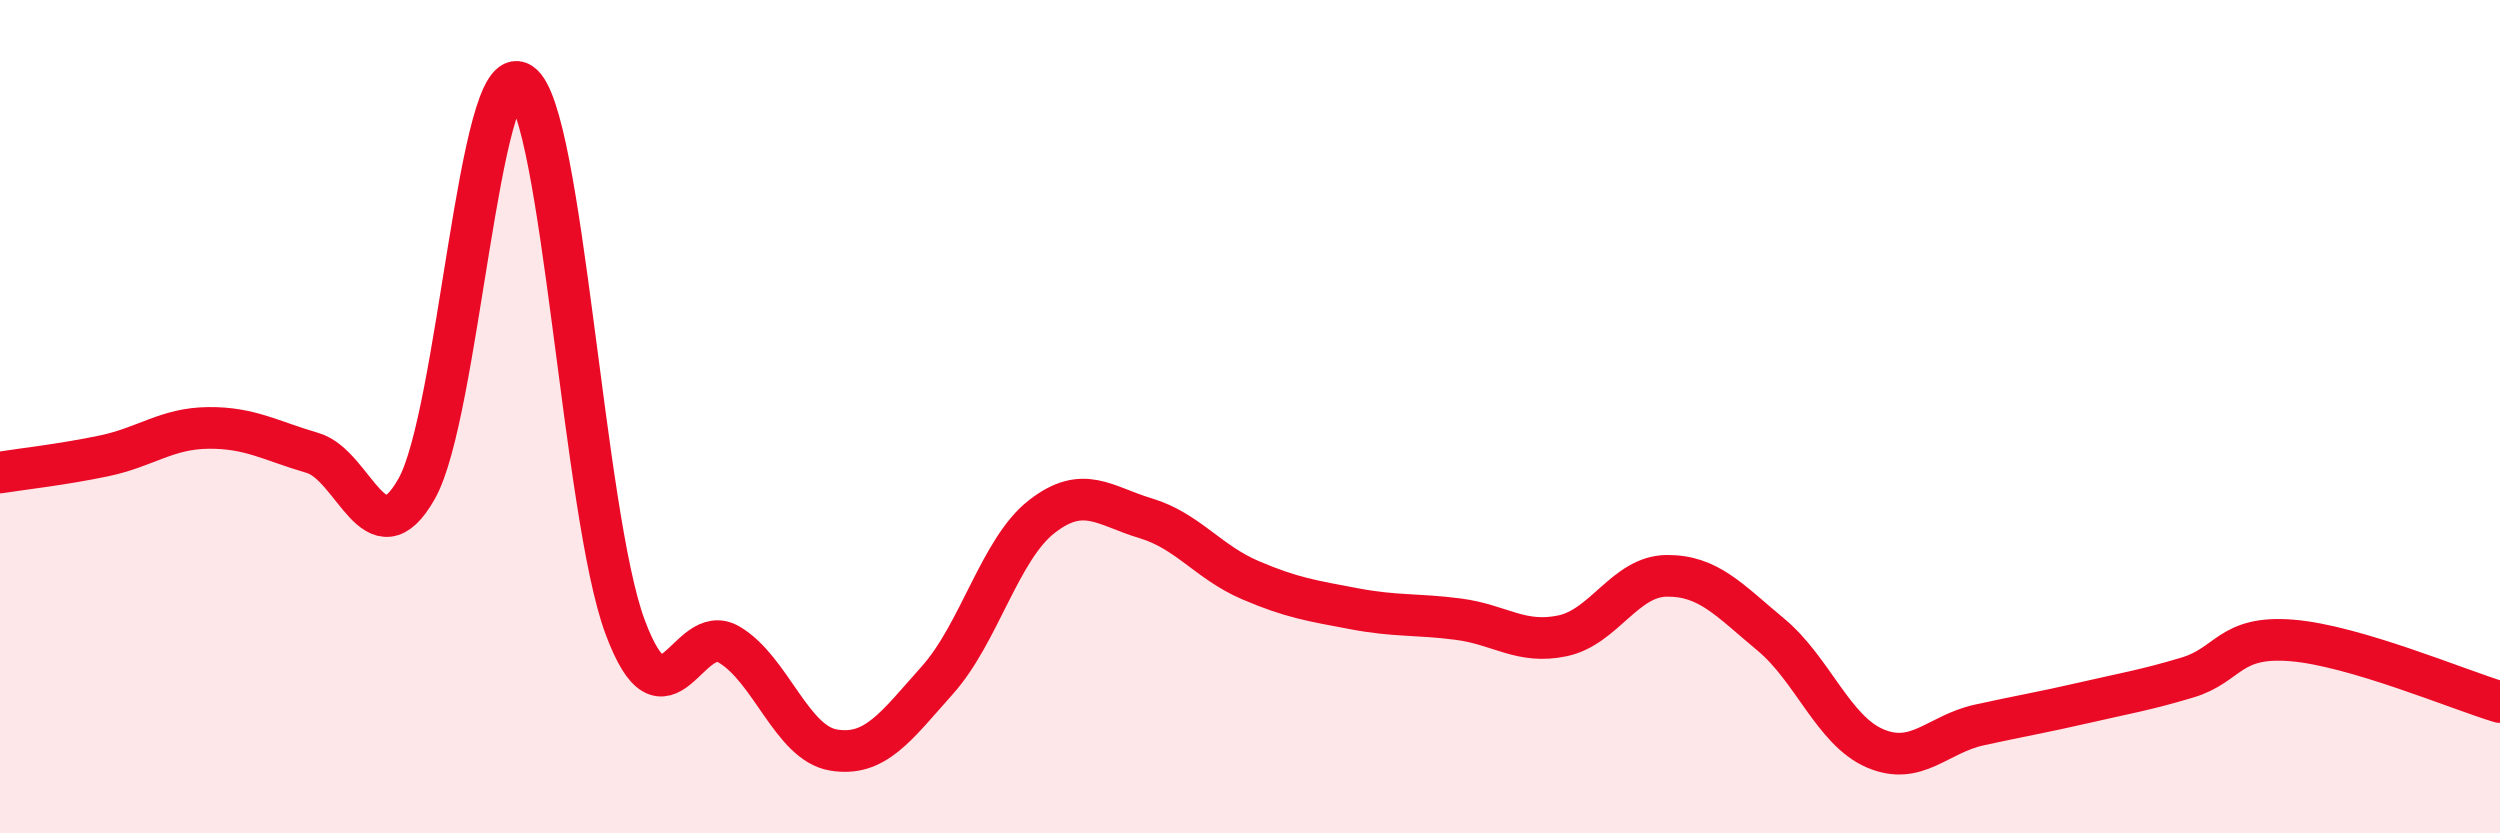 
    <svg width="60" height="20" viewBox="0 0 60 20" xmlns="http://www.w3.org/2000/svg">
      <path
        d="M 0,11.34 C 0.5,11.26 1.5,11.15 2.5,10.94 C 3.5,10.73 4,10.28 5,10.27 C 6,10.26 6.5,10.58 7.5,10.87 C 8.5,11.16 9,13.5 10,11.73 C 11,9.96 11.5,1.34 12.5,2 C 13.5,2.66 14,12.35 15,15.04 C 16,17.73 16.5,14.88 17.5,15.47 C 18.5,16.06 19,17.83 20,18 C 21,18.17 21.5,17.44 22.5,16.32 C 23.5,15.2 24,13.18 25,12.4 C 26,11.62 26.5,12.14 27.5,12.44 C 28.5,12.74 29,13.49 30,13.92 C 31,14.35 31.5,14.42 32.5,14.61 C 33.5,14.8 34,14.73 35,14.86 C 36,14.99 36.5,15.47 37.5,15.26 C 38.5,15.05 39,13.83 40,13.82 C 41,13.81 41.5,14.4 42.5,15.23 C 43.5,16.06 44,17.53 45,17.96 C 46,18.39 46.5,17.62 47.5,17.4 C 48.5,17.18 49,17.1 50,16.87 C 51,16.64 51.5,16.56 52.5,16.26 C 53.5,15.96 53.5,15.25 55,15.37 C 56.5,15.49 59,16.55 60,16.85L60 20L0 20Z"
        fill="#EB0A25"
        opacity="0.1"
        stroke-linecap="round"
        stroke-linejoin="round"
      />
      <path
        d="M 0,11.34 C 0.5,11.26 1.5,11.15 2.5,10.94 C 3.5,10.73 4,10.28 5,10.27 C 6,10.26 6.5,10.58 7.5,10.87 C 8.5,11.16 9,13.5 10,11.73 C 11,9.96 11.5,1.34 12.5,2 C 13.5,2.66 14,12.35 15,15.04 C 16,17.73 16.5,14.88 17.5,15.47 C 18.5,16.06 19,17.83 20,18 C 21,18.17 21.5,17.44 22.5,16.32 C 23.5,15.2 24,13.18 25,12.4 C 26,11.62 26.5,12.14 27.5,12.44 C 28.5,12.74 29,13.49 30,13.92 C 31,14.35 31.5,14.42 32.5,14.61 C 33.5,14.8 34,14.73 35,14.86 C 36,14.99 36.5,15.47 37.5,15.26 C 38.5,15.05 39,13.83 40,13.82 C 41,13.81 41.5,14.4 42.5,15.23 C 43.5,16.06 44,17.53 45,17.96 C 46,18.39 46.5,17.62 47.5,17.4 C 48.5,17.18 49,17.1 50,16.87 C 51,16.64 51.5,16.56 52.5,16.26 C 53.5,15.96 53.5,15.25 55,15.37 C 56.5,15.49 59,16.55 60,16.85"
        stroke="#EB0A25"
        stroke-width="1"
        fill="none"
        stroke-linecap="round"
        stroke-linejoin="round"
      />
    </svg>
  